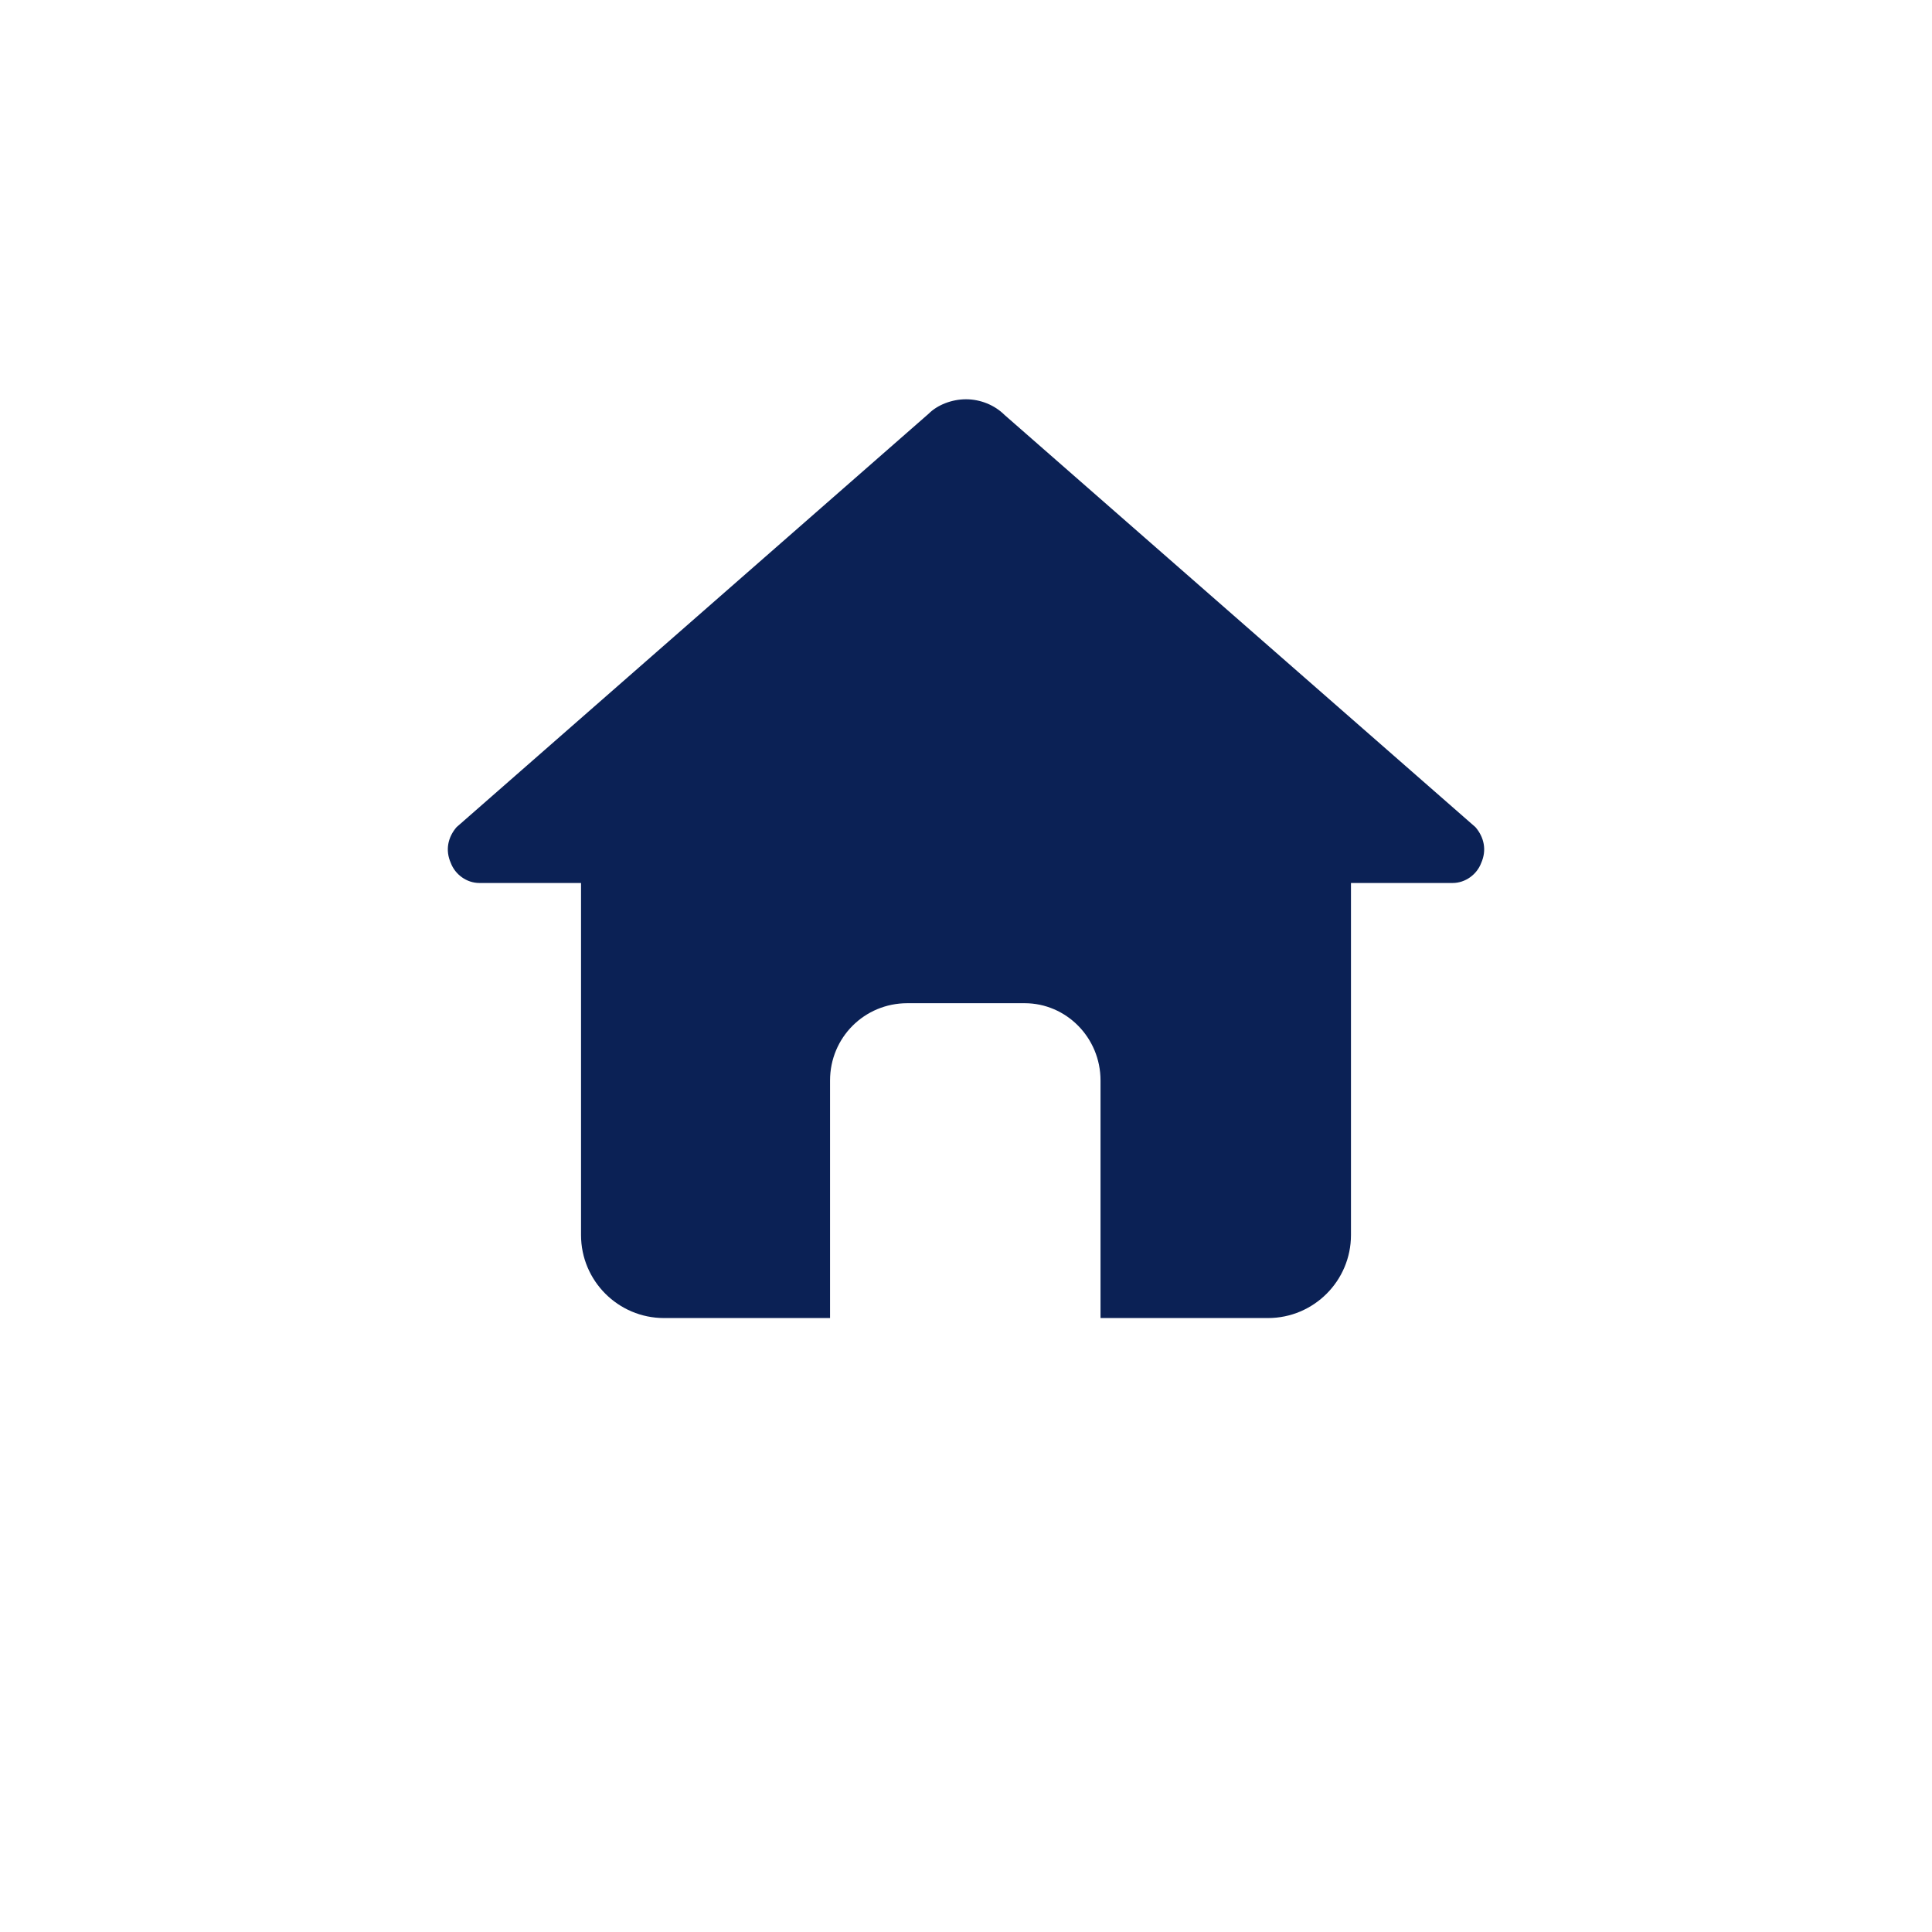 <svg version="1.2" xmlns="http://www.w3.org/2000/svg" viewBox="0 0 110 135" width="500" height="500">
	<title>noun-home-7339828-svg</title>
	<style>
		.s0 { fill: #0b2155 } 
	</style>
	<g id="Layer 1">
		<path class="s0" d="m57.7 29c-0.7-0.7-1.7-1.1-2.7-1.1-1 0-2 0.4-2.6 1l-33 28.9c-0.6 0.7-0.8 1.6-0.4 2.5 0.3 0.8 1.1 1.4 2 1.4h7.1v24.6c0 3.2 2.6 5.8 5.8 5.8h11.6v-16.6c0-3 2.4-5.4 5.4-5.4h8.2c2.9 0 5.3 2.4 5.3 5.4v16.6h11.7c3.2 0 5.8-2.6 5.8-5.8v-24.6h7.1c0.9 0 1.7-0.6 2-1.4 0.4-0.9 0.2-1.8-0.4-2.5z"/>
	</g>
</svg>